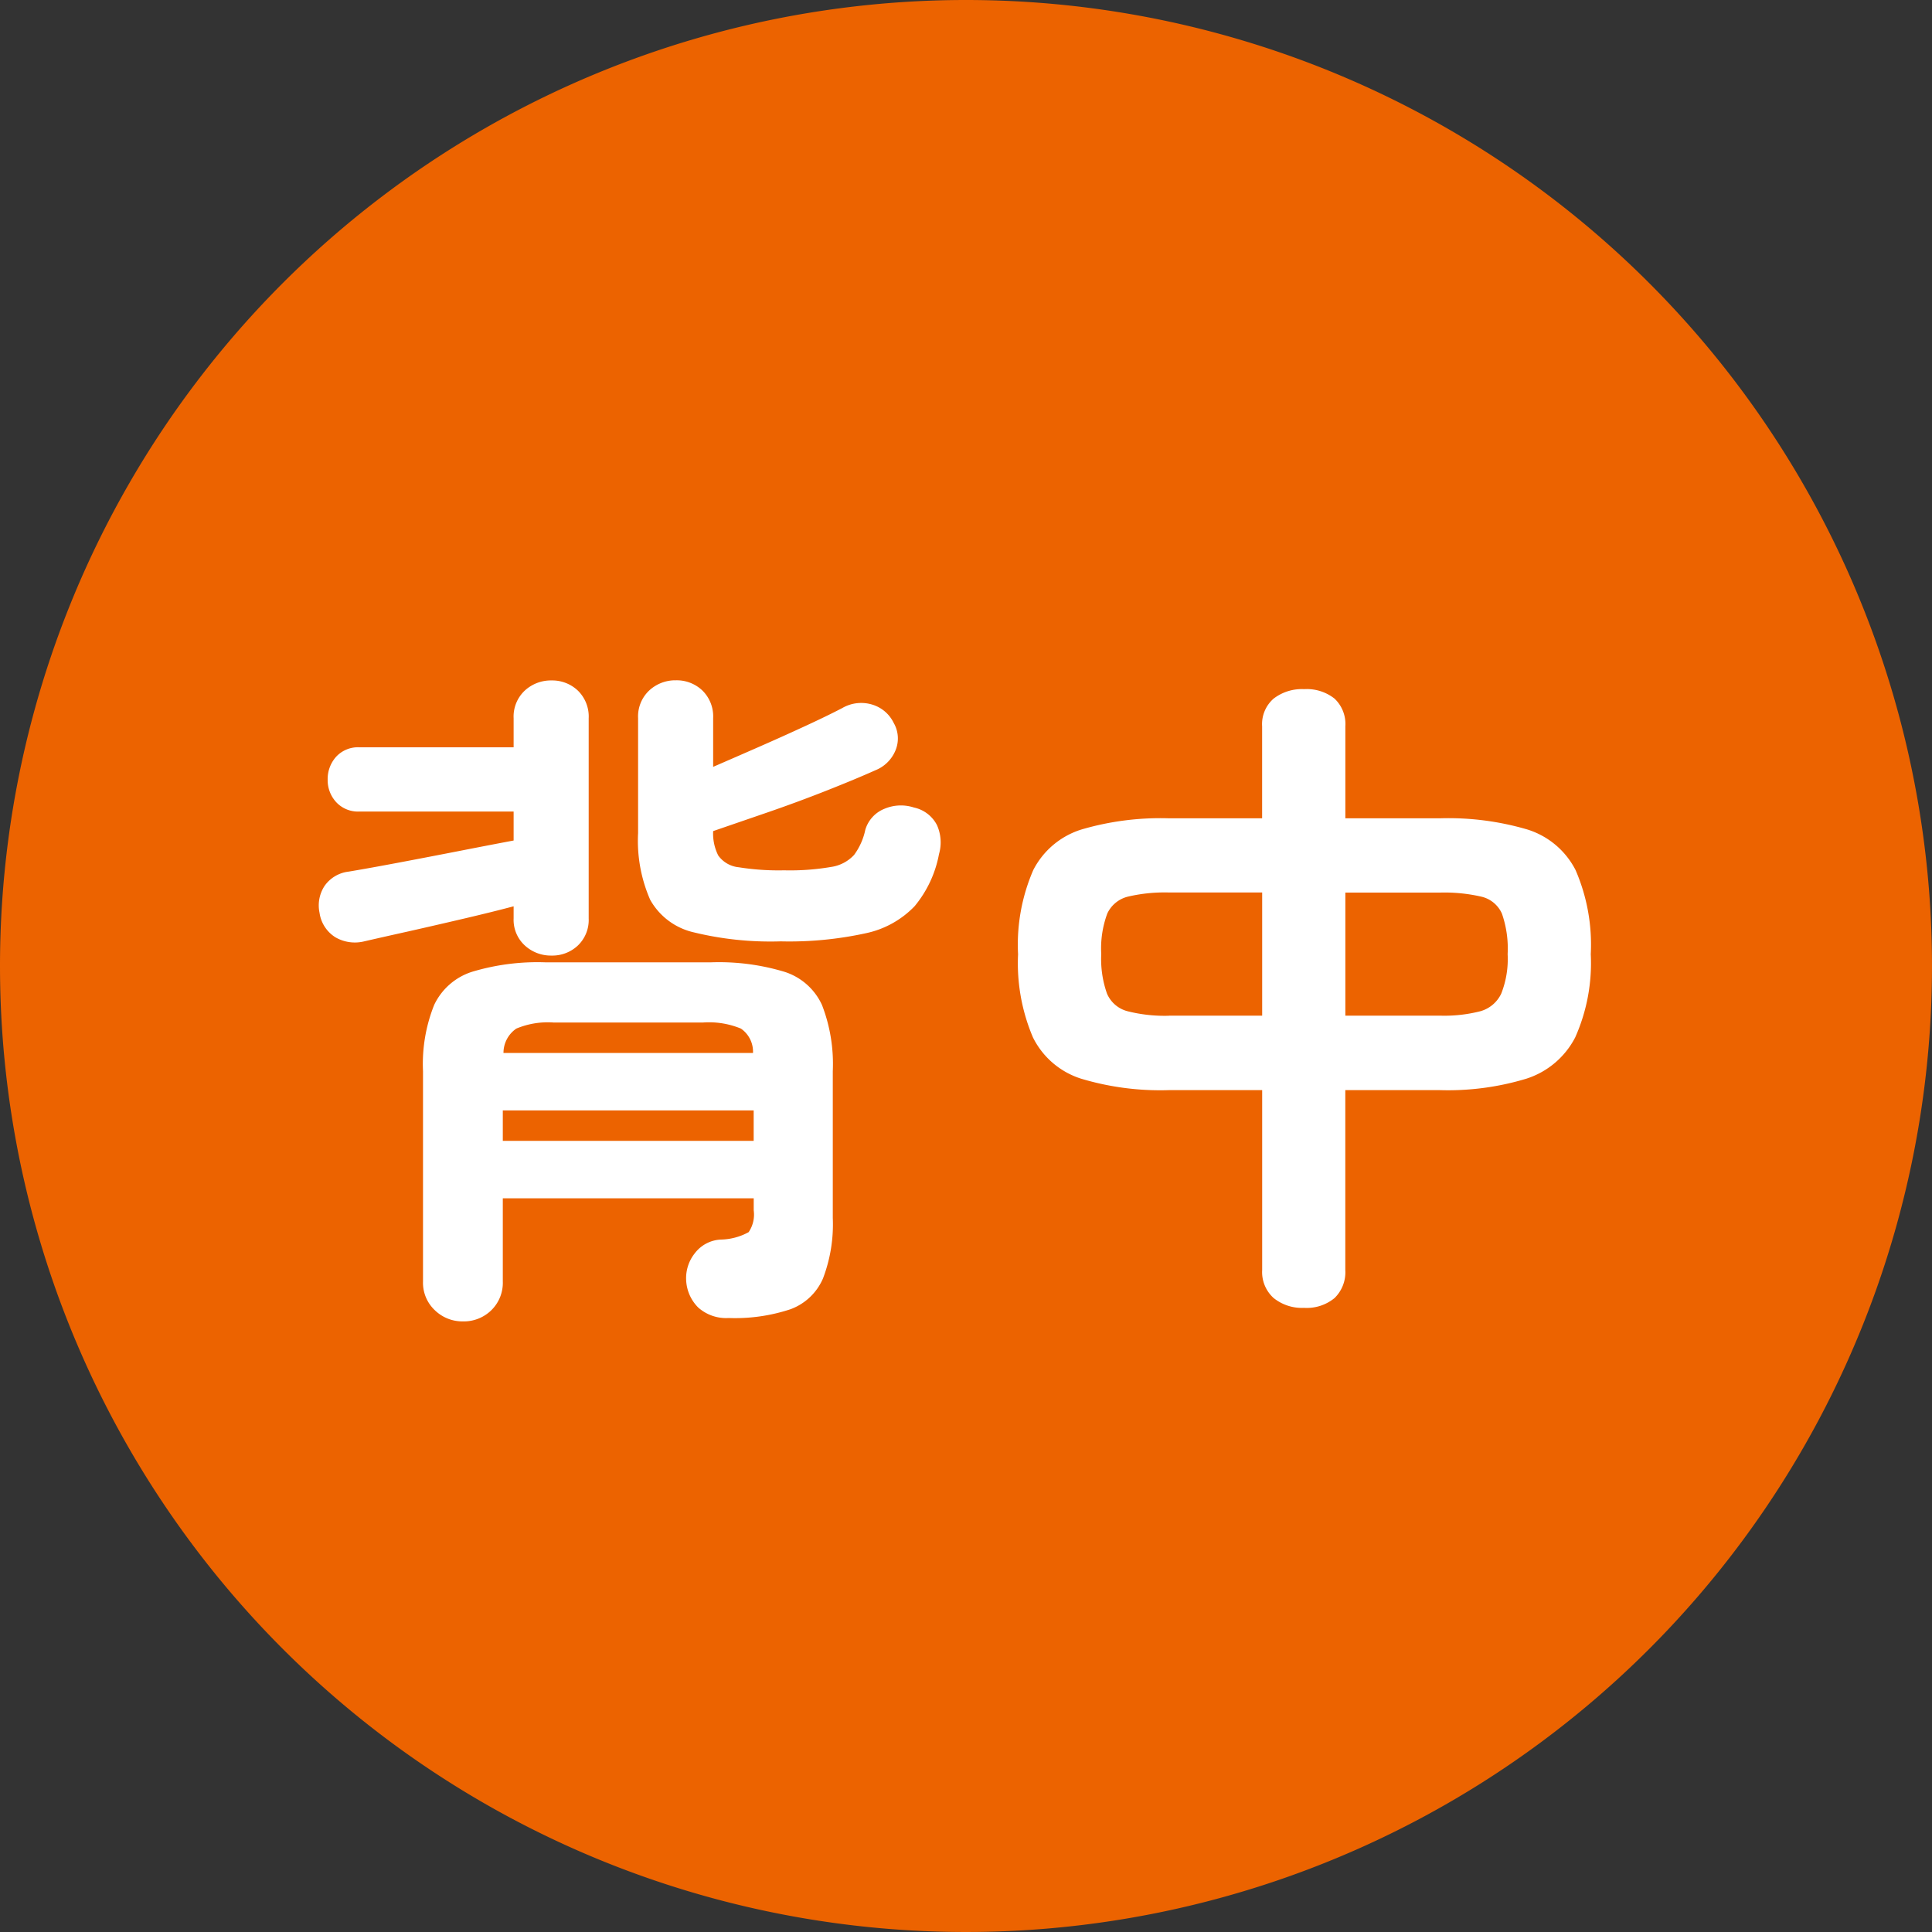 <svg xmlns="http://www.w3.org/2000/svg" width="80" height="80" viewBox="0 0 80 80">
  <rect x="0" y="0" width="80" height="80" fill="#333333" stroke="none"/>
  <g id="グループ_1619" data-name="グループ 1619" transform="translate(-1350 -7740)">
    <path id="パス_1351" data-name="パス 1351" d="M40,0A40,40,0,1,1,0,40,40,40,0,0,1,40,0Z" transform="translate(1350 7740)" fill="#ec6300"/>
    <path id="パス_1366" data-name="パス 1366" d="M7.168,2.716a1.637,1.637,0,0,1-1.162-.462,1.562,1.562,0,0,1-.49-1.19V-7.644a6.581,6.581,0,0,1,.462-2.744A2.612,2.612,0,0,1,7.546-11.76a9.4,9.4,0,0,1,3.038-.392h6.86a9.4,9.4,0,0,1,3.038.392,2.56,2.56,0,0,1,1.554,1.372,6.764,6.764,0,0,1,.448,2.744v6.076A6.286,6.286,0,0,1,22.078.938a2.345,2.345,0,0,1-1.344,1.274,7.279,7.279,0,0,1-2.562.364,1.736,1.736,0,0,1-1.26-.434,1.708,1.708,0,0,1-.5-1.134,1.652,1.652,0,0,1,.364-1.12,1.438,1.438,0,0,1,1.064-.56A2.48,2.48,0,0,0,19-.98a1.293,1.293,0,0,0,.21-.9v-.5H8.82V1.064a1.585,1.585,0,0,1-.476,1.19A1.623,1.623,0,0,1,7.168,2.716ZM20.328-13.02A13.415,13.415,0,0,1,16.7-13.4a2.769,2.769,0,0,1-1.778-1.344,6.082,6.082,0,0,1-.5-2.758v-4.76a1.474,1.474,0,0,1,.462-1.148,1.588,1.588,0,0,1,1.106-.42,1.538,1.538,0,0,1,1.092.42,1.5,1.5,0,0,1,.448,1.148v2.016q.84-.364,1.862-.812t1.96-.882q.938-.434,1.526-.742a1.563,1.563,0,0,1,1.246-.14,1.449,1.449,0,0,1,.882.756,1.285,1.285,0,0,1,.07,1.148,1.5,1.5,0,0,1-.826.812q-.812.364-2.016.84t-2.464.91l-2.24.77a2.026,2.026,0,0,0,.21,1.008,1.182,1.182,0,0,0,.854.49,10.474,10.474,0,0,0,1.876.126,10.062,10.062,0,0,0,1.946-.14,1.606,1.606,0,0,0,.952-.5,2.678,2.678,0,0,0,.462-1.036,1.346,1.346,0,0,1,.784-.868,1.746,1.746,0,0,1,1.232-.056,1.4,1.4,0,0,1,.952.728,1.749,1.749,0,0,1,.084,1.2,4.737,4.737,0,0,1-1.008,2.156,3.918,3.918,0,0,1-2.016,1.12A14.806,14.806,0,0,1,20.328-13.02Zm-9.492.588a1.588,1.588,0,0,1-1.106-.42,1.44,1.44,0,0,1-.462-1.12v-.5q-.84.224-2.016.5t-2.31.532q-1.134.252-1.862.42a1.609,1.609,0,0,1-1.19-.168A1.428,1.428,0,0,1,1.232-14.2a1.474,1.474,0,0,1,.21-1.12,1.415,1.415,0,0,1,.994-.588q.84-.14,2.1-.378t2.548-.49q1.288-.252,2.184-.42v-1.2H2.884a1.229,1.229,0,0,1-.966-.392,1.342,1.342,0,0,1-.35-.924,1.379,1.379,0,0,1,.35-.952,1.229,1.229,0,0,1,.966-.392H9.268v-1.2a1.474,1.474,0,0,1,.462-1.148,1.588,1.588,0,0,1,1.106-.42,1.538,1.538,0,0,1,1.092.42,1.5,1.5,0,0,1,.448,1.148v8.288a1.462,1.462,0,0,1-.448,1.12A1.538,1.538,0,0,1,10.836-12.432ZM8.82-4.76H19.208V-6.02H8.82ZM8.848-8.4H19.18a1.16,1.16,0,0,0-.5-1.008,3.459,3.459,0,0,0-1.568-.252H10.92a3.374,3.374,0,0,0-1.54.252A1.22,1.22,0,0,0,8.848-8.4ZM42,2.156a1.875,1.875,0,0,1-1.26-.406A1.443,1.443,0,0,1,40.264.588V-6.86H36.4a11.386,11.386,0,0,1-3.64-.476,3.354,3.354,0,0,1-1.988-1.708,7.84,7.84,0,0,1-.616-3.444,7.751,7.751,0,0,1,.63-3.486,3.365,3.365,0,0,1,2-1.68,11.6,11.6,0,0,1,3.612-.462h3.864v-3.808a1.4,1.4,0,0,1,.476-1.148A1.919,1.919,0,0,1,42-23.464a1.852,1.852,0,0,1,1.26.392,1.444,1.444,0,0,1,.448,1.148v3.808h3.92a11.6,11.6,0,0,1,3.612.462,3.365,3.365,0,0,1,2,1.68,7.751,7.751,0,0,1,.63,3.486,7.543,7.543,0,0,1-.644,3.444,3.463,3.463,0,0,1-2.016,1.708,11.168,11.168,0,0,1-3.584.476h-3.92V.588A1.488,1.488,0,0,1,43.26,1.75,1.81,1.81,0,0,1,42,2.156Zm1.708-12.1h3.92a6,6,0,0,0,1.666-.182,1.359,1.359,0,0,0,.868-.728,3.891,3.891,0,0,0,.266-1.638,4.384,4.384,0,0,0-.238-1.68,1.234,1.234,0,0,0-.854-.7,6.794,6.794,0,0,0-1.708-.168h-3.92Zm-7.308,0h3.864v-5.1H36.4a6.65,6.65,0,0,0-1.68.168,1.278,1.278,0,0,0-.868.7,4.162,4.162,0,0,0-.252,1.68,4.3,4.3,0,0,0,.238,1.638,1.267,1.267,0,0,0,.84.728A6.268,6.268,0,0,0,36.4-9.94Z" transform="translate(1362 7792)" fill="#fff"/>
  </g>
</svg>
